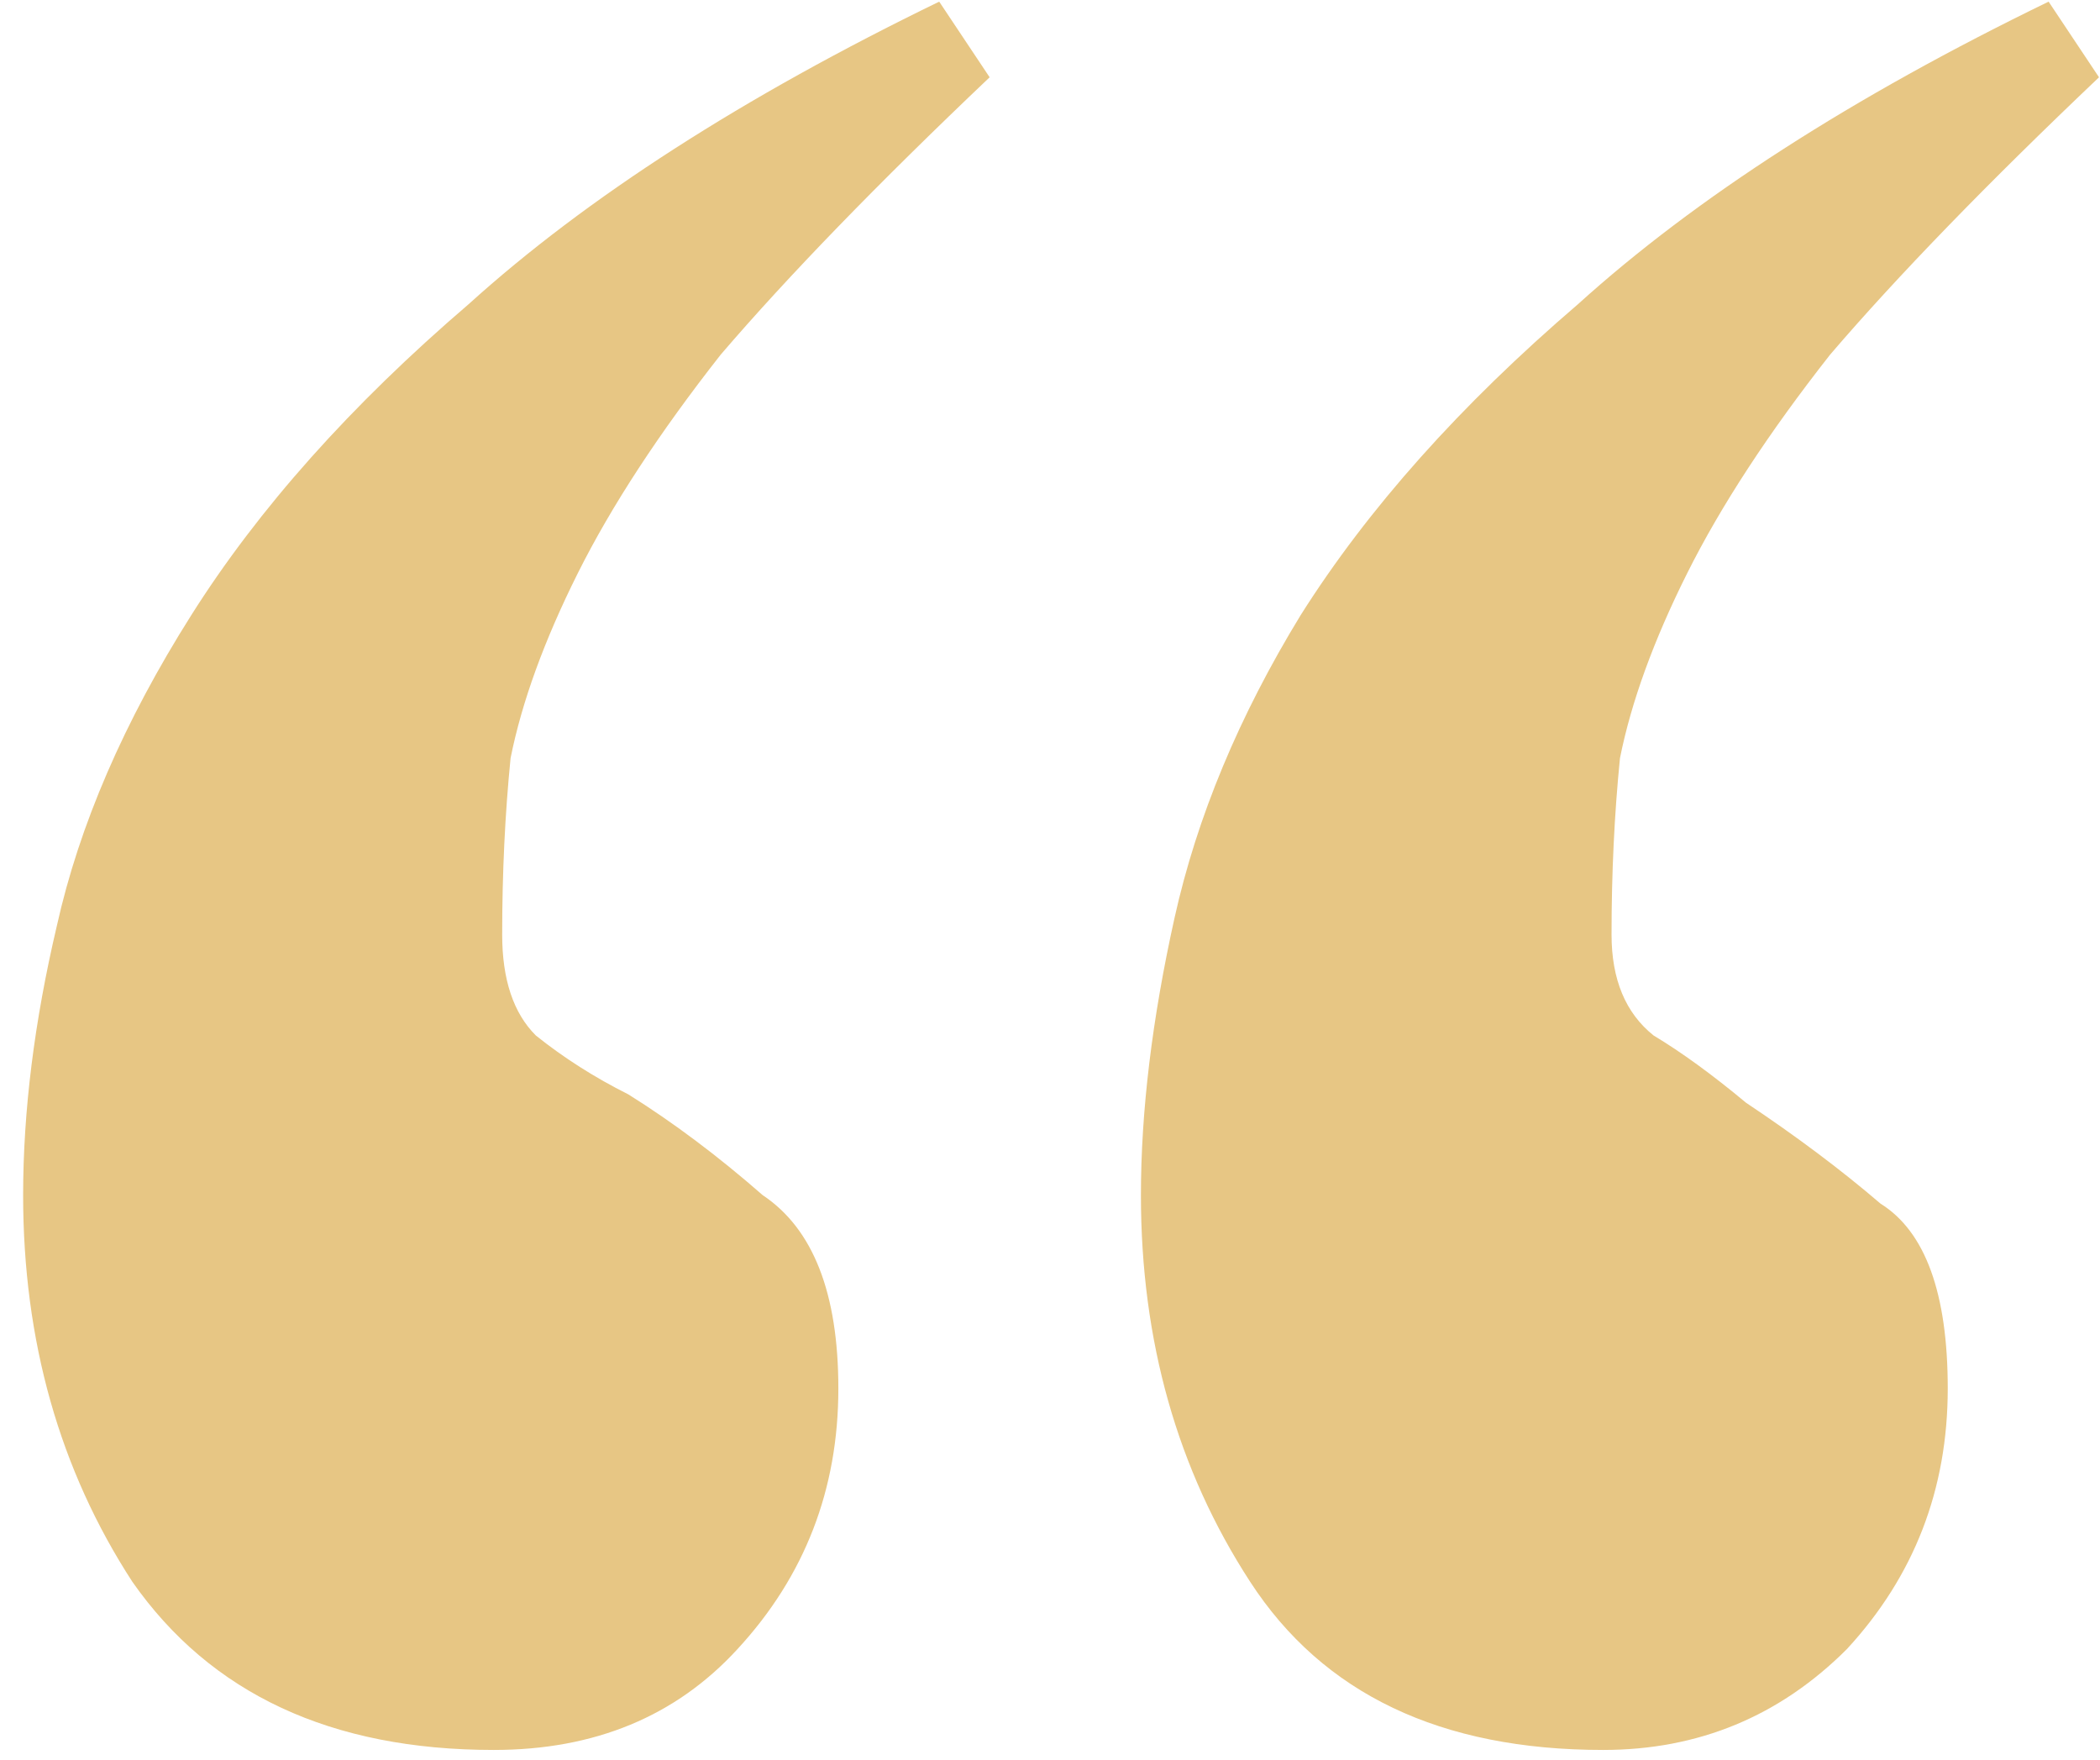 <?xml version="1.0" encoding="UTF-8"?> <svg xmlns="http://www.w3.org/2000/svg" width="74" height="62" viewBox="0 0 74 62" fill="none"><g clip-path="url(#clip0_150_8744)"><path d="M56.492 61.658C50.767 61.658 46.62 59.683 44.054 55.734C41.487 51.786 40.204 47.245 40.204 42.111C40.204 39.15 40.599 35.892 41.389 32.338C42.178 28.785 43.659 25.231 45.831 21.677C48.2 17.925 51.458 14.273 55.604 10.719C59.75 6.968 65.278 3.414 72.189 0.058L73.965 2.723C70.017 6.474 66.858 9.732 64.489 12.496C62.317 15.26 60.639 17.827 59.454 20.196C58.269 22.565 57.48 24.737 57.085 26.711C56.887 28.686 56.788 30.759 56.788 32.931C56.788 34.51 57.282 35.695 58.269 36.484C59.256 37.077 60.342 37.867 61.527 38.854C63.304 40.038 64.883 41.223 66.265 42.408C67.845 43.395 68.635 45.567 68.635 48.923C68.635 52.477 67.45 55.537 65.081 58.104C62.712 60.473 59.849 61.658 56.492 61.658ZM17.4 61.658C11.674 61.658 7.43 59.683 4.665 55.734C2.099 51.786 0.815 47.245 0.815 42.111C0.815 39.15 1.21 35.991 2 32.635C2.79 29.081 4.369 25.428 6.739 21.677C9.108 17.925 12.365 14.273 16.512 10.719C20.658 6.968 26.186 3.414 33.096 0.058L34.873 2.723C30.924 6.474 27.765 9.732 25.396 12.496C23.224 15.26 21.546 17.827 20.361 20.196C19.177 22.565 18.387 24.737 17.992 26.711C17.795 28.686 17.696 30.759 17.696 32.931C17.696 34.51 18.091 35.695 18.881 36.484C19.868 37.274 20.954 37.965 22.139 38.558C23.718 39.545 25.297 40.729 26.877 42.111C28.654 43.296 29.542 45.567 29.542 48.923C29.542 52.477 28.358 55.537 25.988 58.104C23.817 60.473 20.954 61.658 17.4 61.658Z" fill="#E7C684"></path></g><defs><clipPath id="clip0_150_8744"><rect width="74" height="62" fill="white"></rect></clipPath></defs></svg> 